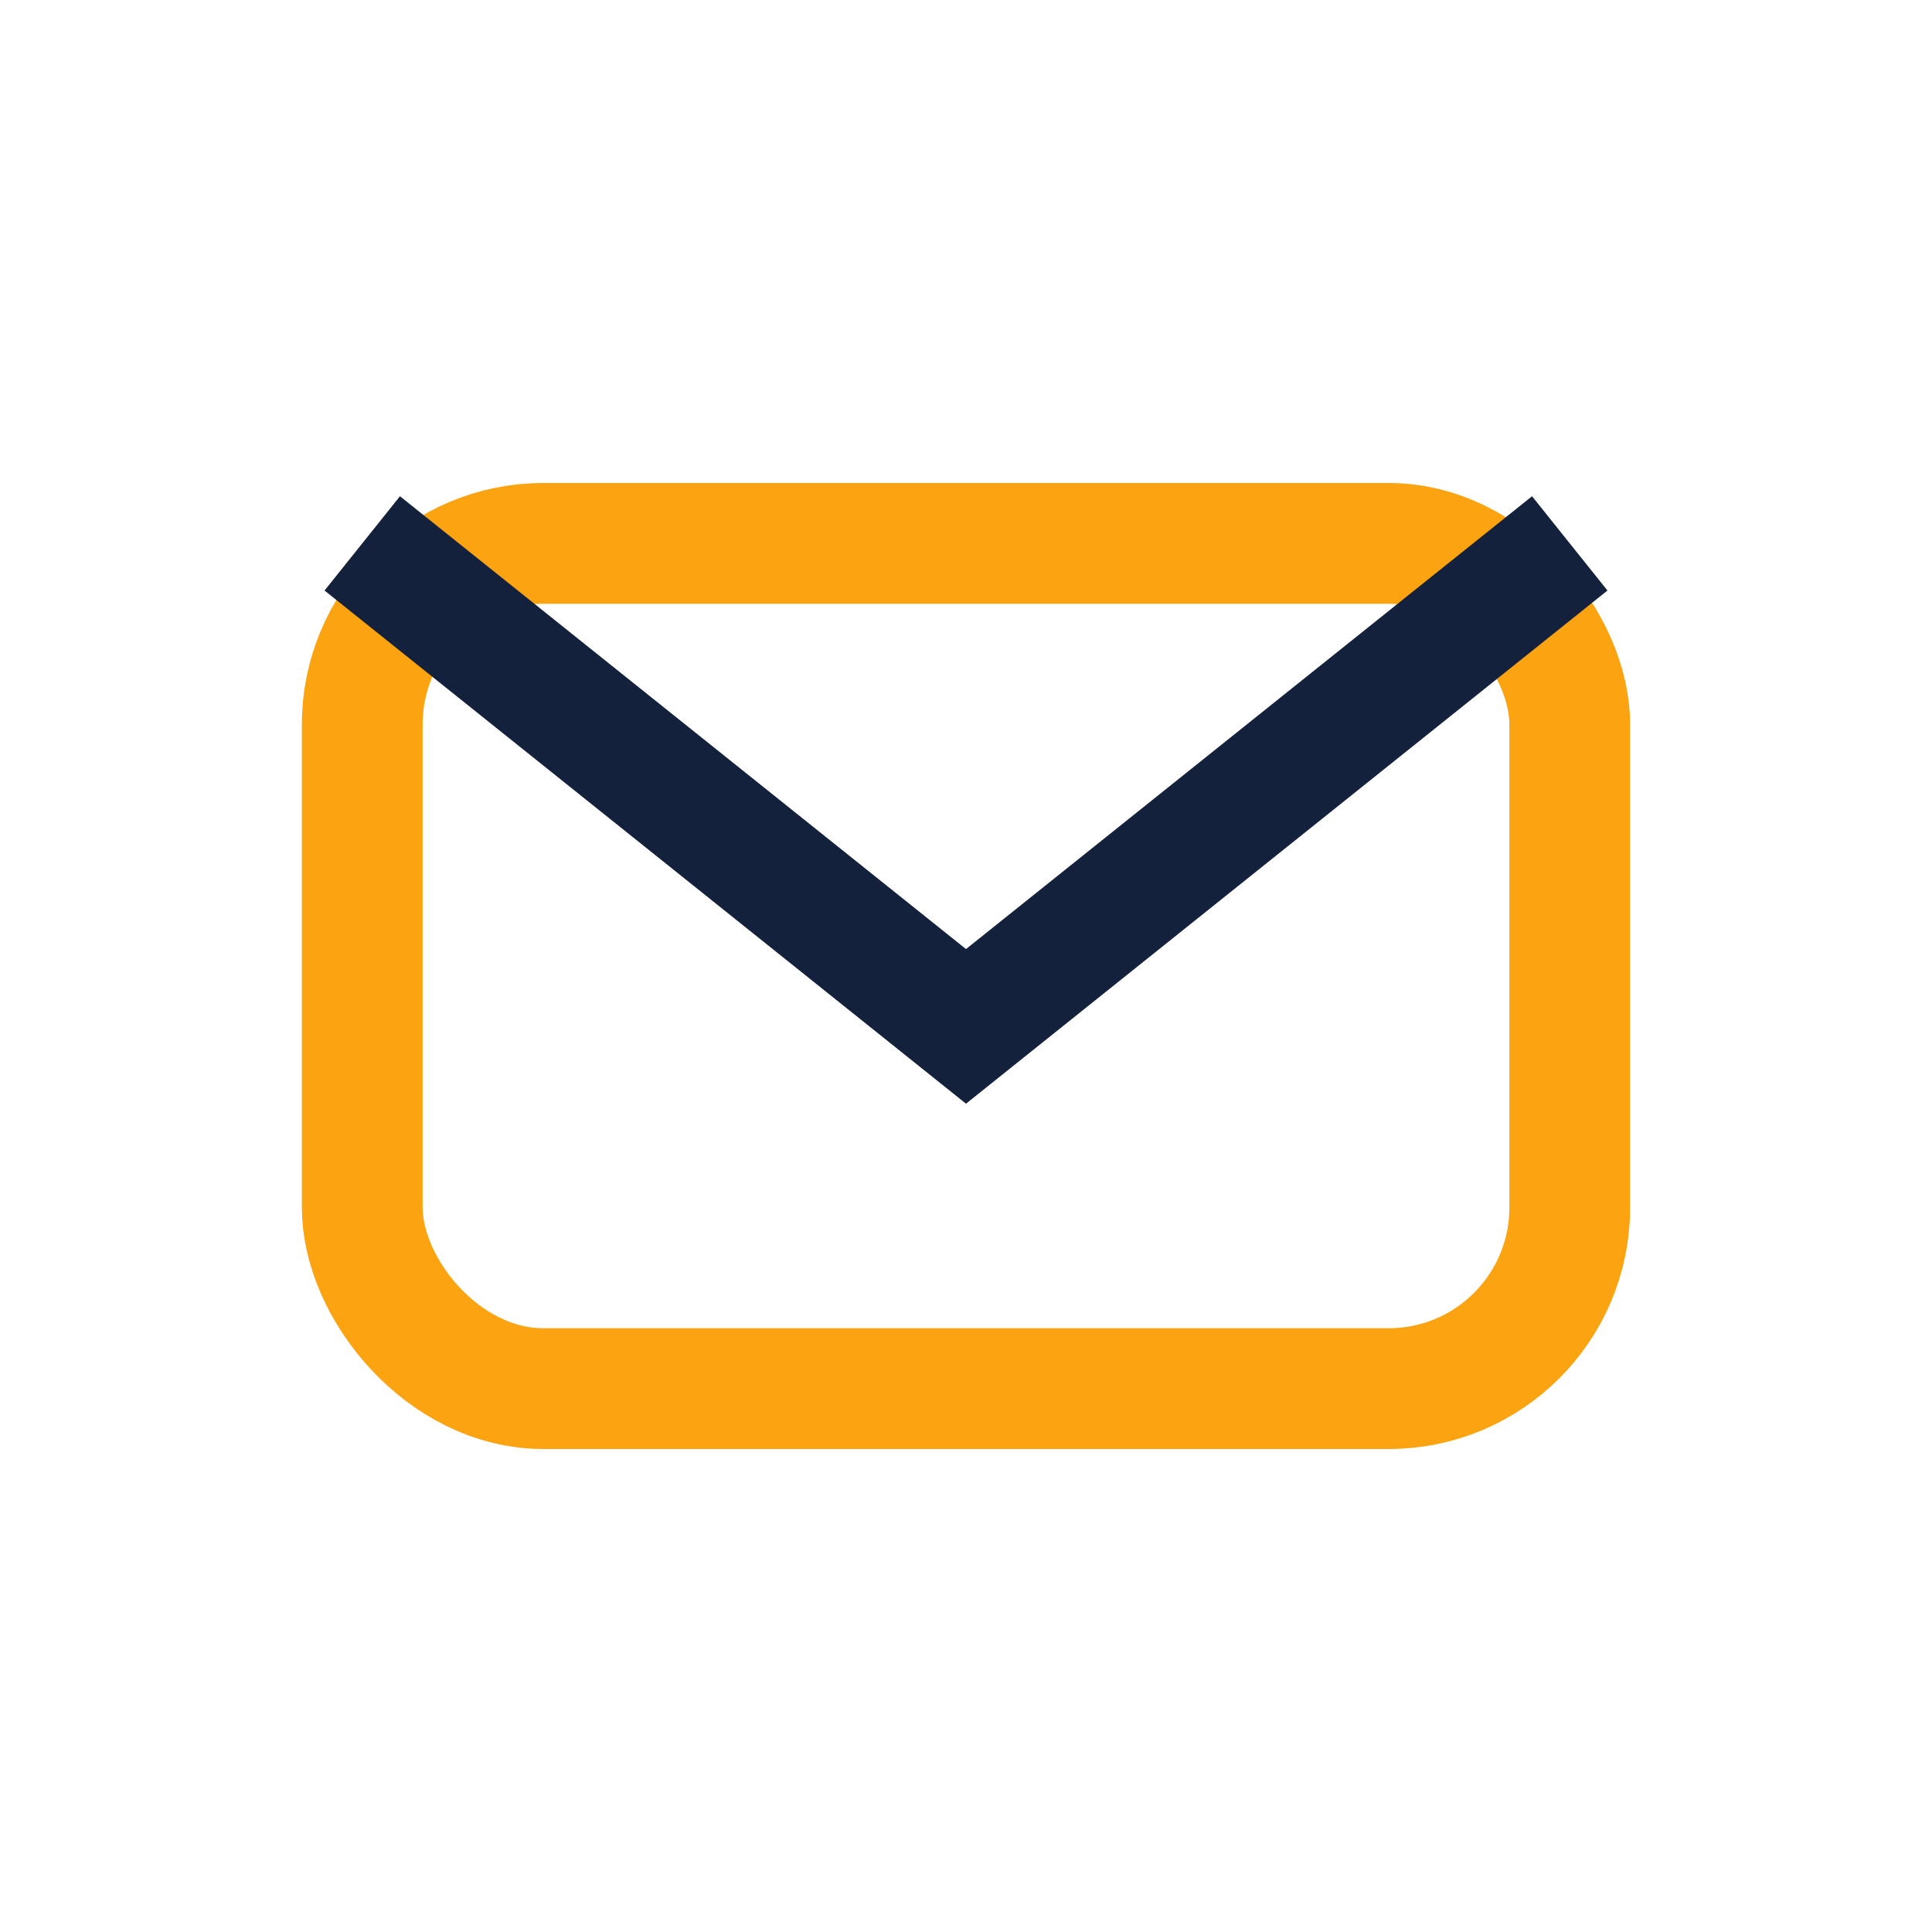 <?xml version="1.0" encoding="UTF-8"?>
<svg xmlns="http://www.w3.org/2000/svg" width="32" height="32" viewBox="0 0 32 32"><rect x="6" y="9" width="20" height="14" rx="3" fill="none" stroke="#FCA311" stroke-width="2"/><path d="M6 9l10 8 10-8" stroke="#14213D" stroke-width="2" fill="none"/></svg>
